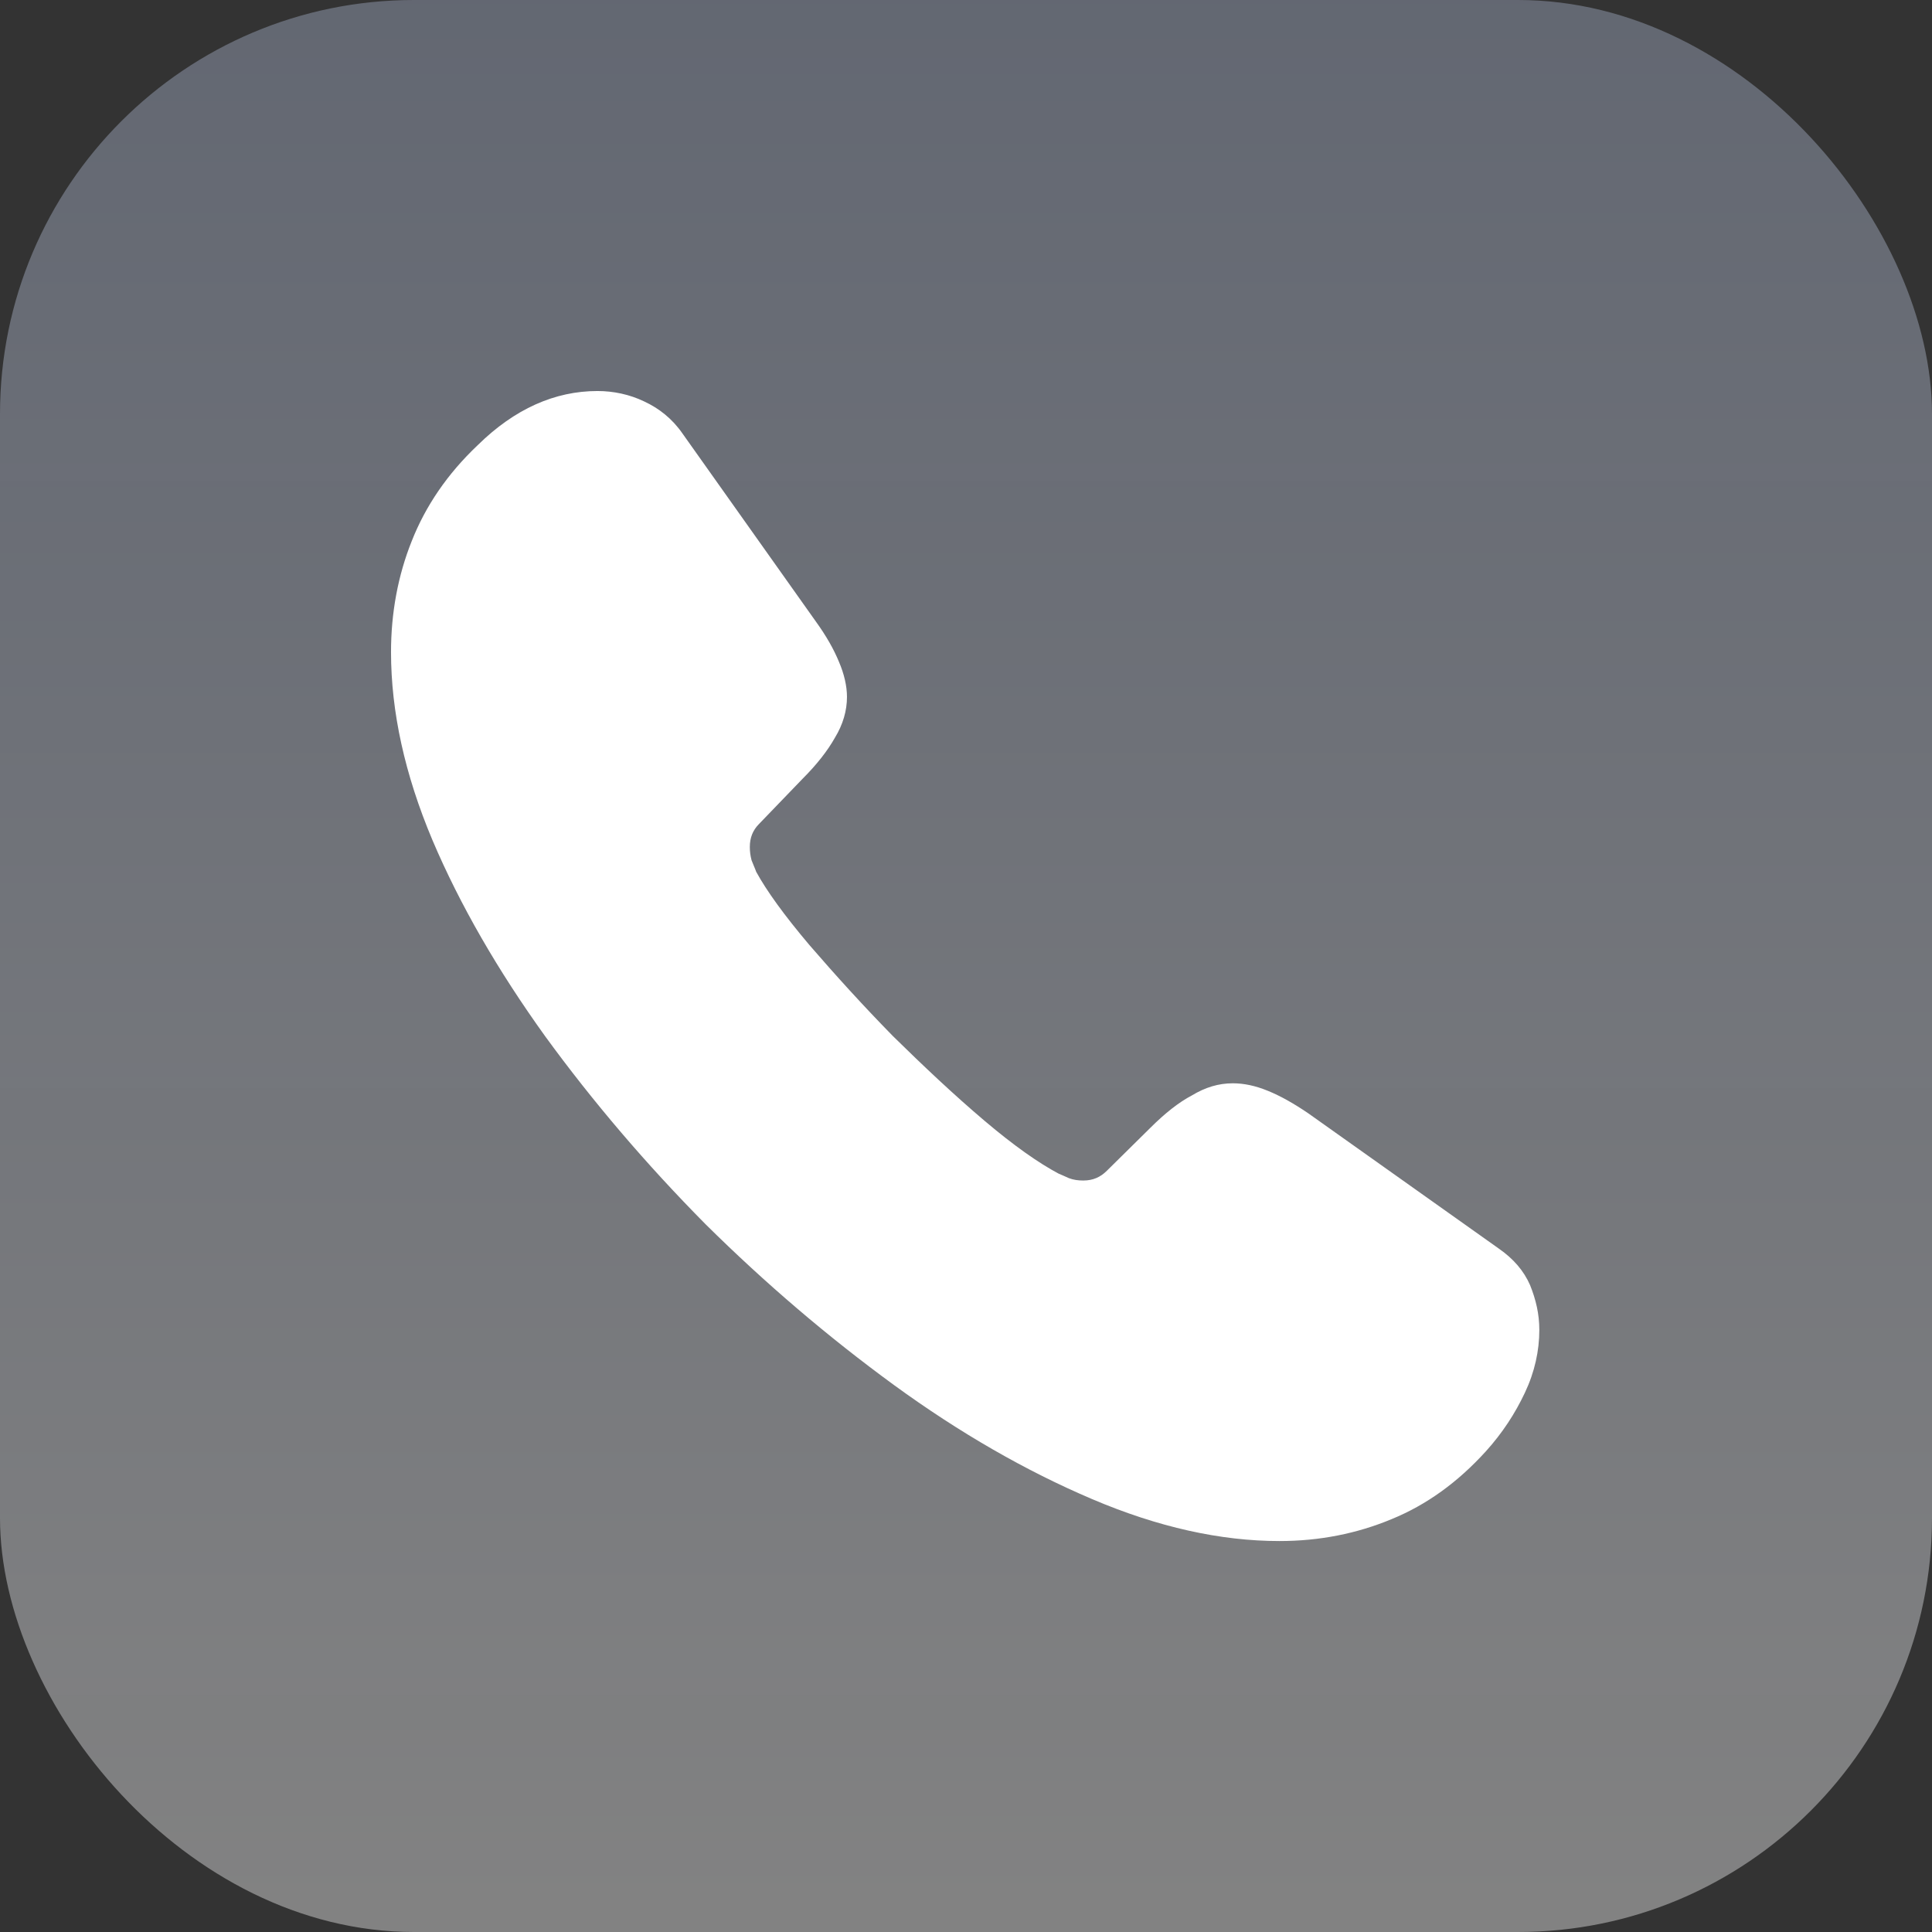 <svg width="28" height="28" viewBox="0 0 28 28" fill="none" xmlns="http://www.w3.org/2000/svg">
<rect x="0" y="0" width="28" height="28" fill="#333333" stroke="none"/>
<rect width="28" height="28" rx="6" fill="url(#paint0_linear_13103_1267)" fill-opacity="0.39"/>
<path d="M22.309 19.275C22.309 19.575 22.242 19.884 22.1 20.184C21.959 20.484 21.775 20.767 21.534 21.034C21.125 21.484 20.675 21.809 20.167 22.017C19.667 22.225 19.125 22.334 18.542 22.334C17.692 22.334 16.784 22.134 15.825 21.725C14.867 21.317 13.909 20.767 12.959 20.075C12 19.375 11.092 18.6 10.225 17.742C9.367 16.875 8.592 15.967 7.9 15.017C7.217 14.067 6.667 13.117 6.267 12.175C5.867 11.225 5.667 10.317 5.667 9.45C5.667 8.884 5.767 8.342 5.967 7.842C6.167 7.334 6.484 6.867 6.925 6.45C7.459 5.925 8.042 5.667 8.659 5.667C8.892 5.667 9.125 5.717 9.334 5.817C9.55 5.917 9.742 6.067 9.892 6.284L11.825 9.009C11.975 9.217 12.084 9.409 12.159 9.592C12.234 9.767 12.275 9.942 12.275 10.1C12.275 10.3 12.217 10.5 12.1 10.692C11.992 10.884 11.834 11.084 11.634 11.284L11 11.942C10.909 12.034 10.867 12.142 10.867 12.275C10.867 12.342 10.875 12.4 10.892 12.467C10.917 12.534 10.942 12.584 10.959 12.634C11.109 12.909 11.367 13.267 11.734 13.7C12.109 14.134 12.509 14.575 12.942 15.017C13.392 15.459 13.825 15.867 14.267 16.242C14.7 16.609 15.059 16.859 15.342 17.009C15.384 17.025 15.434 17.05 15.492 17.075C15.559 17.1 15.625 17.109 15.7 17.109C15.842 17.109 15.95 17.059 16.042 16.967L16.675 16.342C16.884 16.134 17.084 15.975 17.275 15.875C17.467 15.759 17.659 15.7 17.867 15.7C18.025 15.7 18.192 15.734 18.375 15.809C18.559 15.884 18.75 15.992 18.959 16.134L21.717 18.092C21.934 18.242 22.084 18.417 22.175 18.625C22.259 18.834 22.309 19.042 22.309 19.275Z" fill="white"/>
<defs>
<linearGradient id="paint0_linear_13103_1267" x1="14" y1="28" x2="14" y2="0" gradientUnits="userSpaceOnUse">
<stop stop-color="white"/>
<stop offset="1" stop-color="#C6D4F4" stop-opacity="0.84"/>
</linearGradient>
</defs>
</svg>
